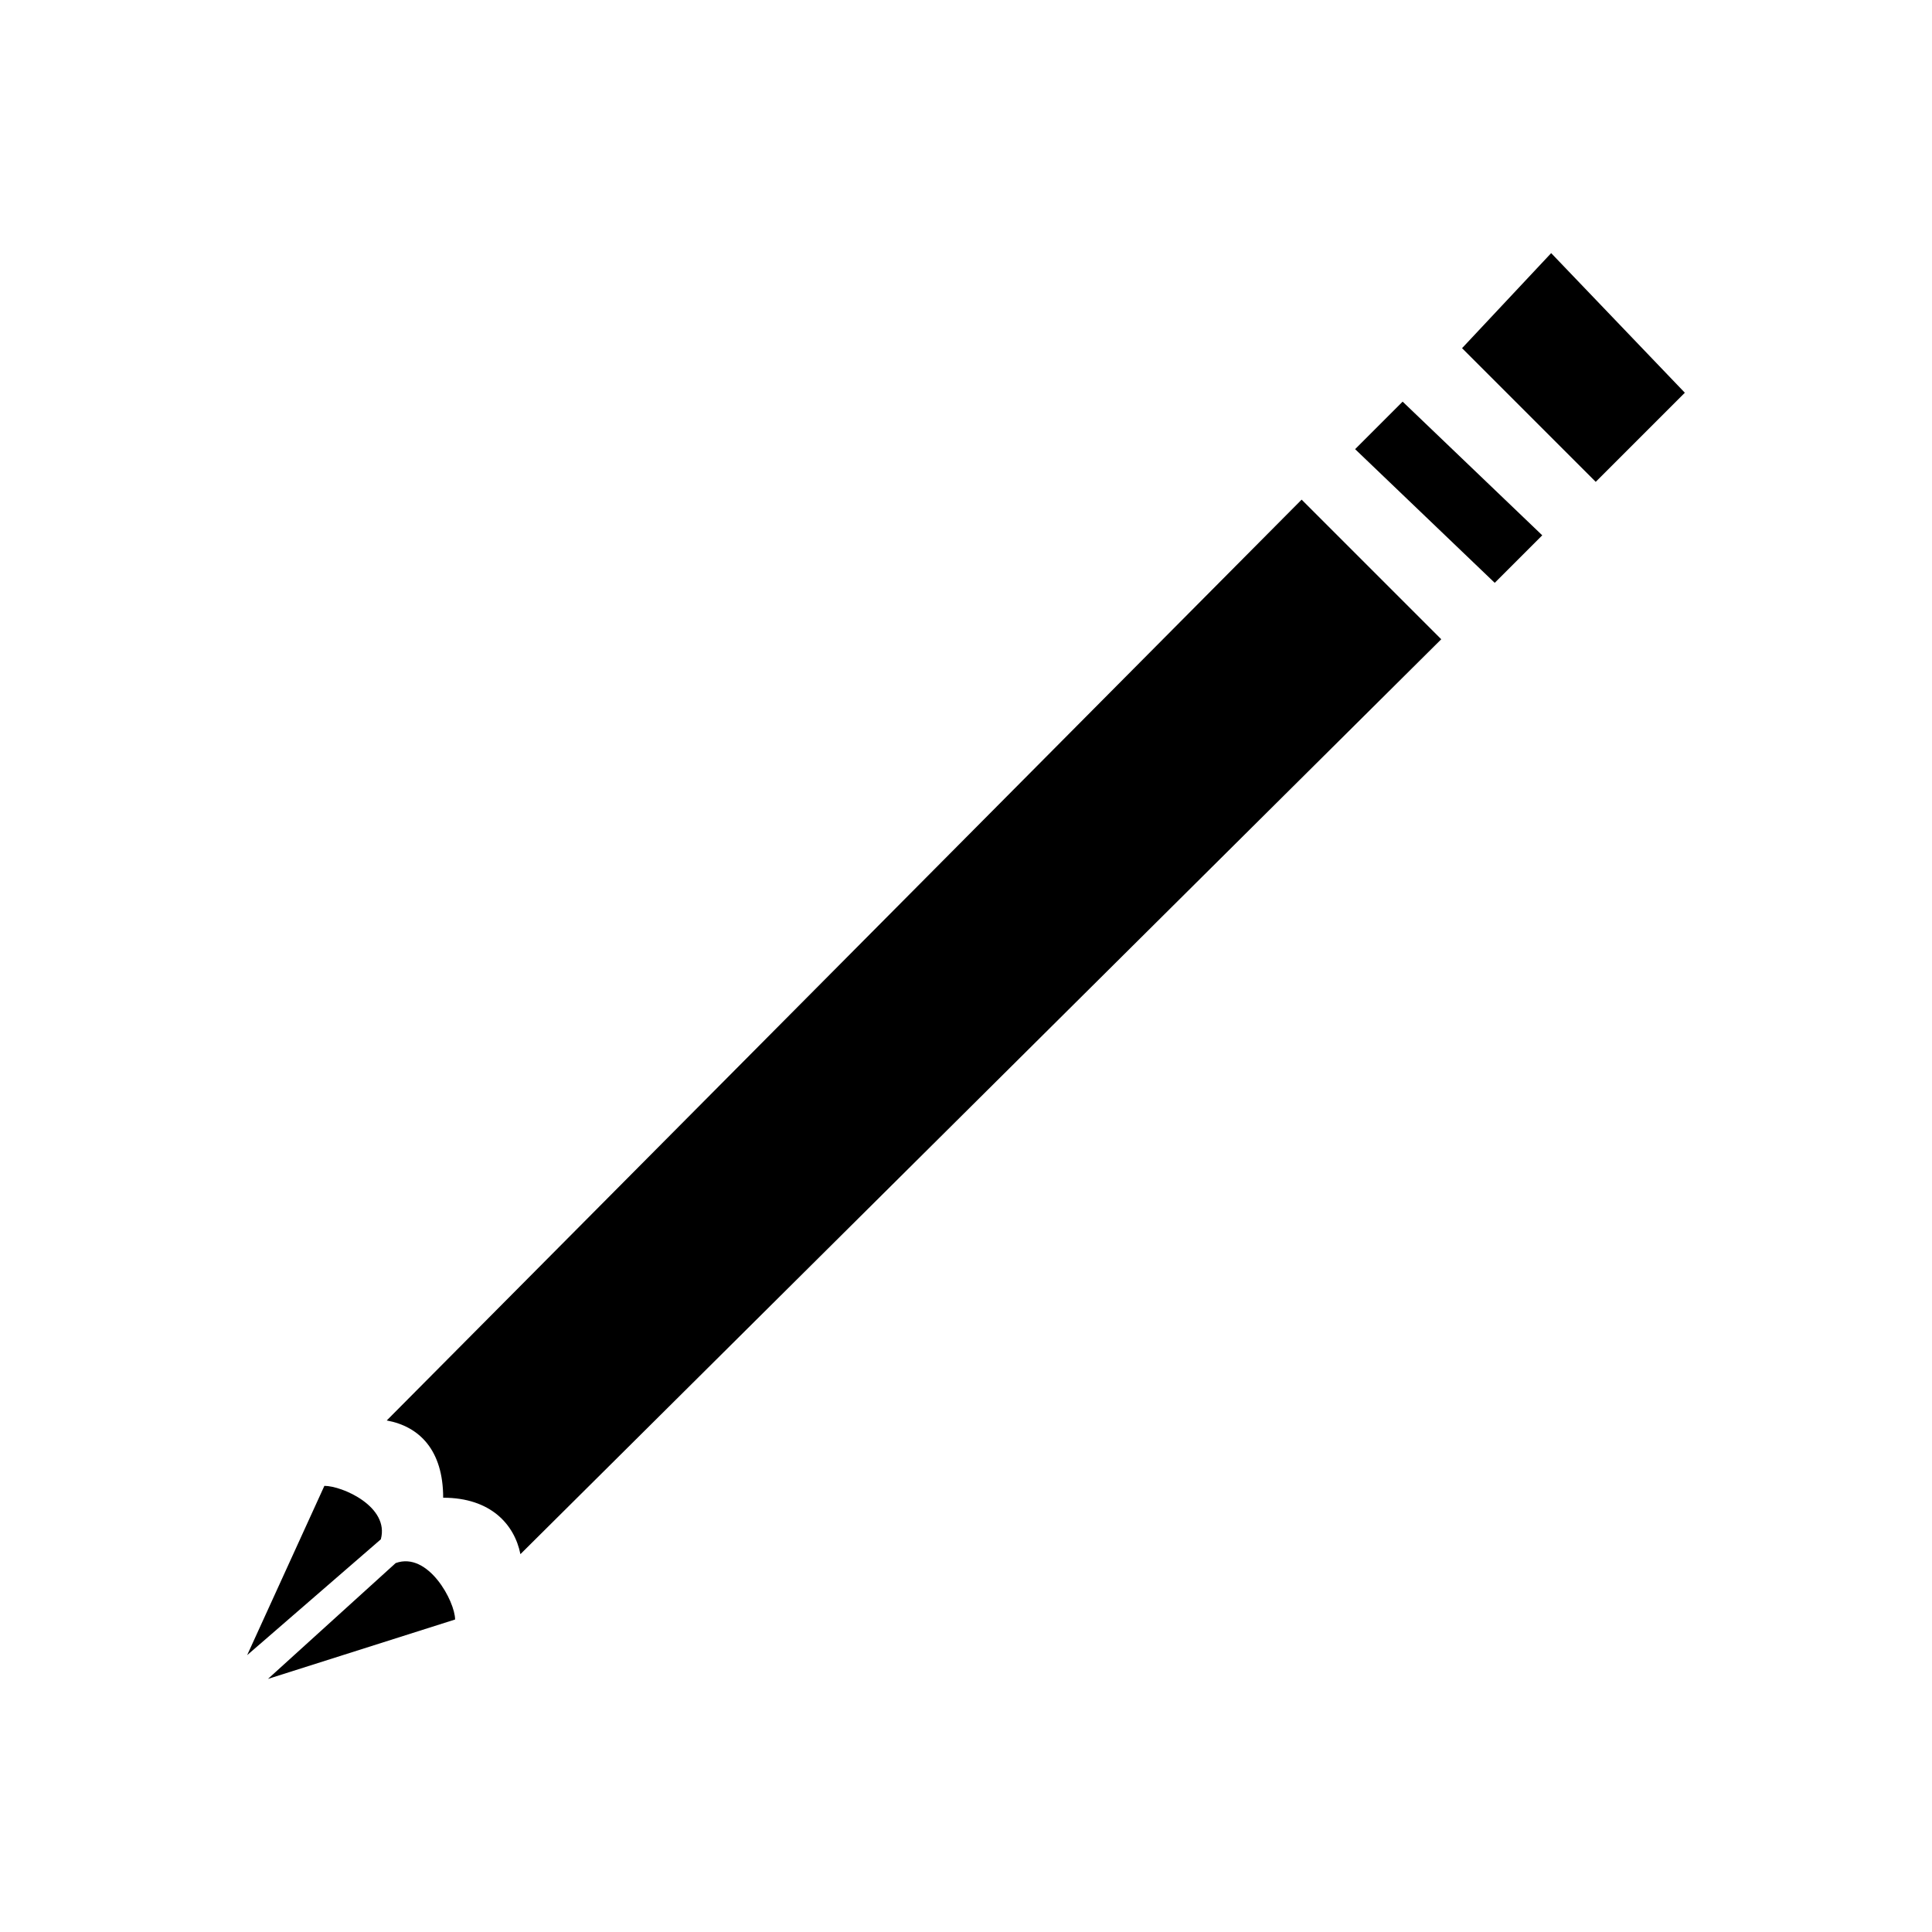 <?xml version="1.0" encoding="UTF-8"?>
<!-- Uploaded to: ICON Repo, www.svgrepo.com, Generator: ICON Repo Mixer Tools -->
<svg fill="#000000" width="800px" height="800px" version="1.1" viewBox="144 144 512 512" xmlns="http://www.w3.org/2000/svg">
 <path d="m215.01 588.93 49.594-15.742c0-4.723-7.086-18.105-15.742-14.957zm316.45-352.66 35.426 35.426 23.617-23.617-35.426-37zm-28.34 26.762 37 35.426 12.594-12.594-37-35.426zm-241.67 277.88c12.594 0 18.895 7.086 20.469 14.957l244.03-242.46-37-37-242.46 244.03c8.66 1.578 14.957 7.875 14.957 20.469zm-51.953 41.723 35.426-30.699c2.363-8.66-10.234-14.168-14.957-14.168z" fill-rule="evenodd"/>
</svg>